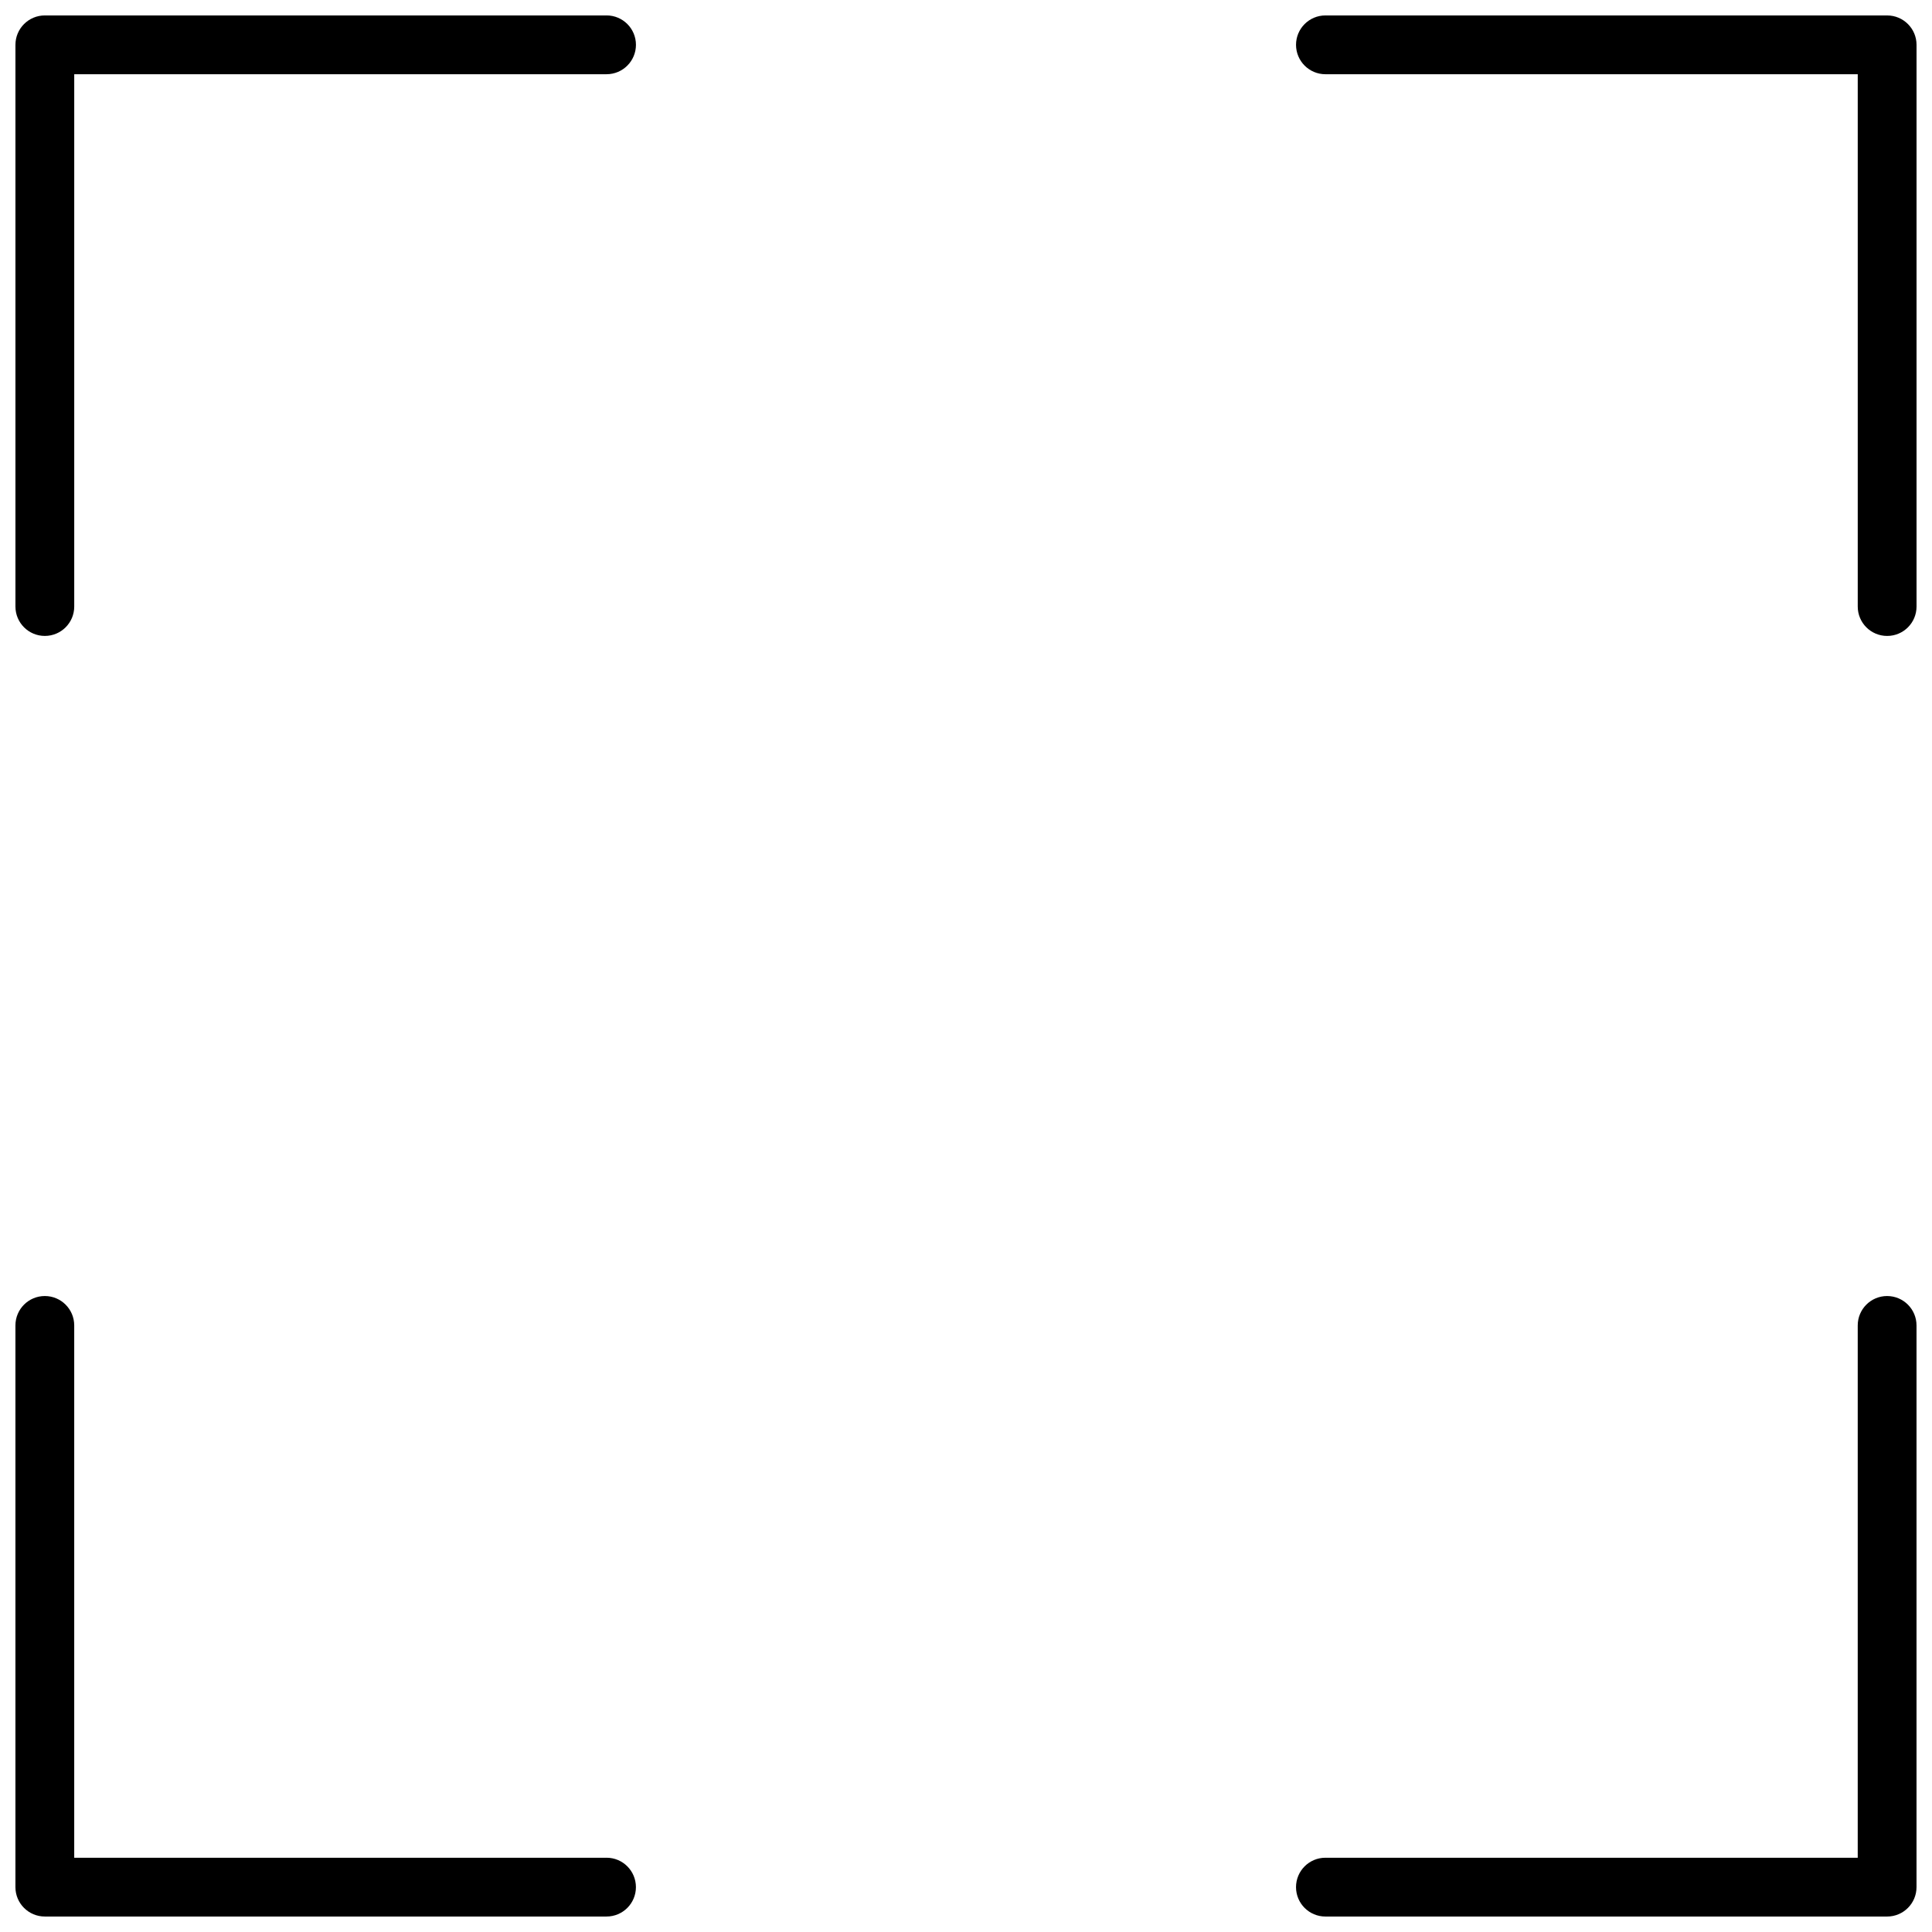 <?xml version="1.0" encoding="UTF-8"?>
<!-- Uploaded to: SVG Repo, www.svgrepo.com, Generator: SVG Repo Mixer Tools -->
<svg width="800px" height="800px" version="1.1" viewBox="144 144 512 512" xmlns="http://www.w3.org/2000/svg">
 <defs>
  <clipPath id="d">
   <path d="m148.09 487h164.91v164.9h-164.91z"/>
  </clipPath>
  <clipPath id="c">
   <path d="m487 487h164.9v164.9h-164.9z"/>
  </clipPath>
  <clipPath id="b">
   <path d="m487 148.09h164.9v164.91h-164.9z"/>
  </clipPath>
  <clipPath id="a">
   <path d="m148.09 148.09h164.91v164.91h-164.91z"/>
  </clipPath>
 </defs>
 <g>
  <g clip-path="url(#d)">
   <path d="m304.74 636.32h-141.07v-141.07c0-4.301-3.488-7.789-7.793-7.789-4.301 0-7.789 3.488-7.789 7.789v148.86c0 4.301 3.488 7.789 7.789 7.789h148.86c4.305 0 7.789-3.488 7.789-7.789 0-4.305-3.484-7.793-7.789-7.793z"/>
  </g>
  <g clip-path="url(#c)">
   <path d="m644.11 487.46c-4.305 0-7.793 3.488-7.793 7.789v141.07h-141.07c-4.301 0-7.789 3.488-7.789 7.793 0 4.301 3.488 7.789 7.789 7.789h148.86c4.301 0 7.789-3.488 7.789-7.789v-148.86c0-4.301-3.488-7.789-7.789-7.789z"/>
  </g>
  <g clip-path="url(#b)">
   <path d="m644.11 148.09h-148.86c-4.301 0-7.789 3.488-7.789 7.789 0 4.305 3.488 7.793 7.789 7.793h141.07v141.07c0 4.305 3.488 7.789 7.793 7.789 4.301 0 7.789-3.484 7.789-7.789v-148.86c0-4.301-3.488-7.789-7.789-7.789z"/>
  </g>
  <g clip-path="url(#a)">
   <path d="m304.74 148.09h-148.86c-4.301 0-7.789 3.488-7.789 7.789v148.86c0 4.305 3.488 7.789 7.789 7.789 4.305 0 7.793-3.484 7.793-7.789v-141.07h141.07c4.305 0 7.789-3.488 7.789-7.793 0-4.301-3.484-7.789-7.789-7.789z"/>
  </g>
 </g>
</svg>